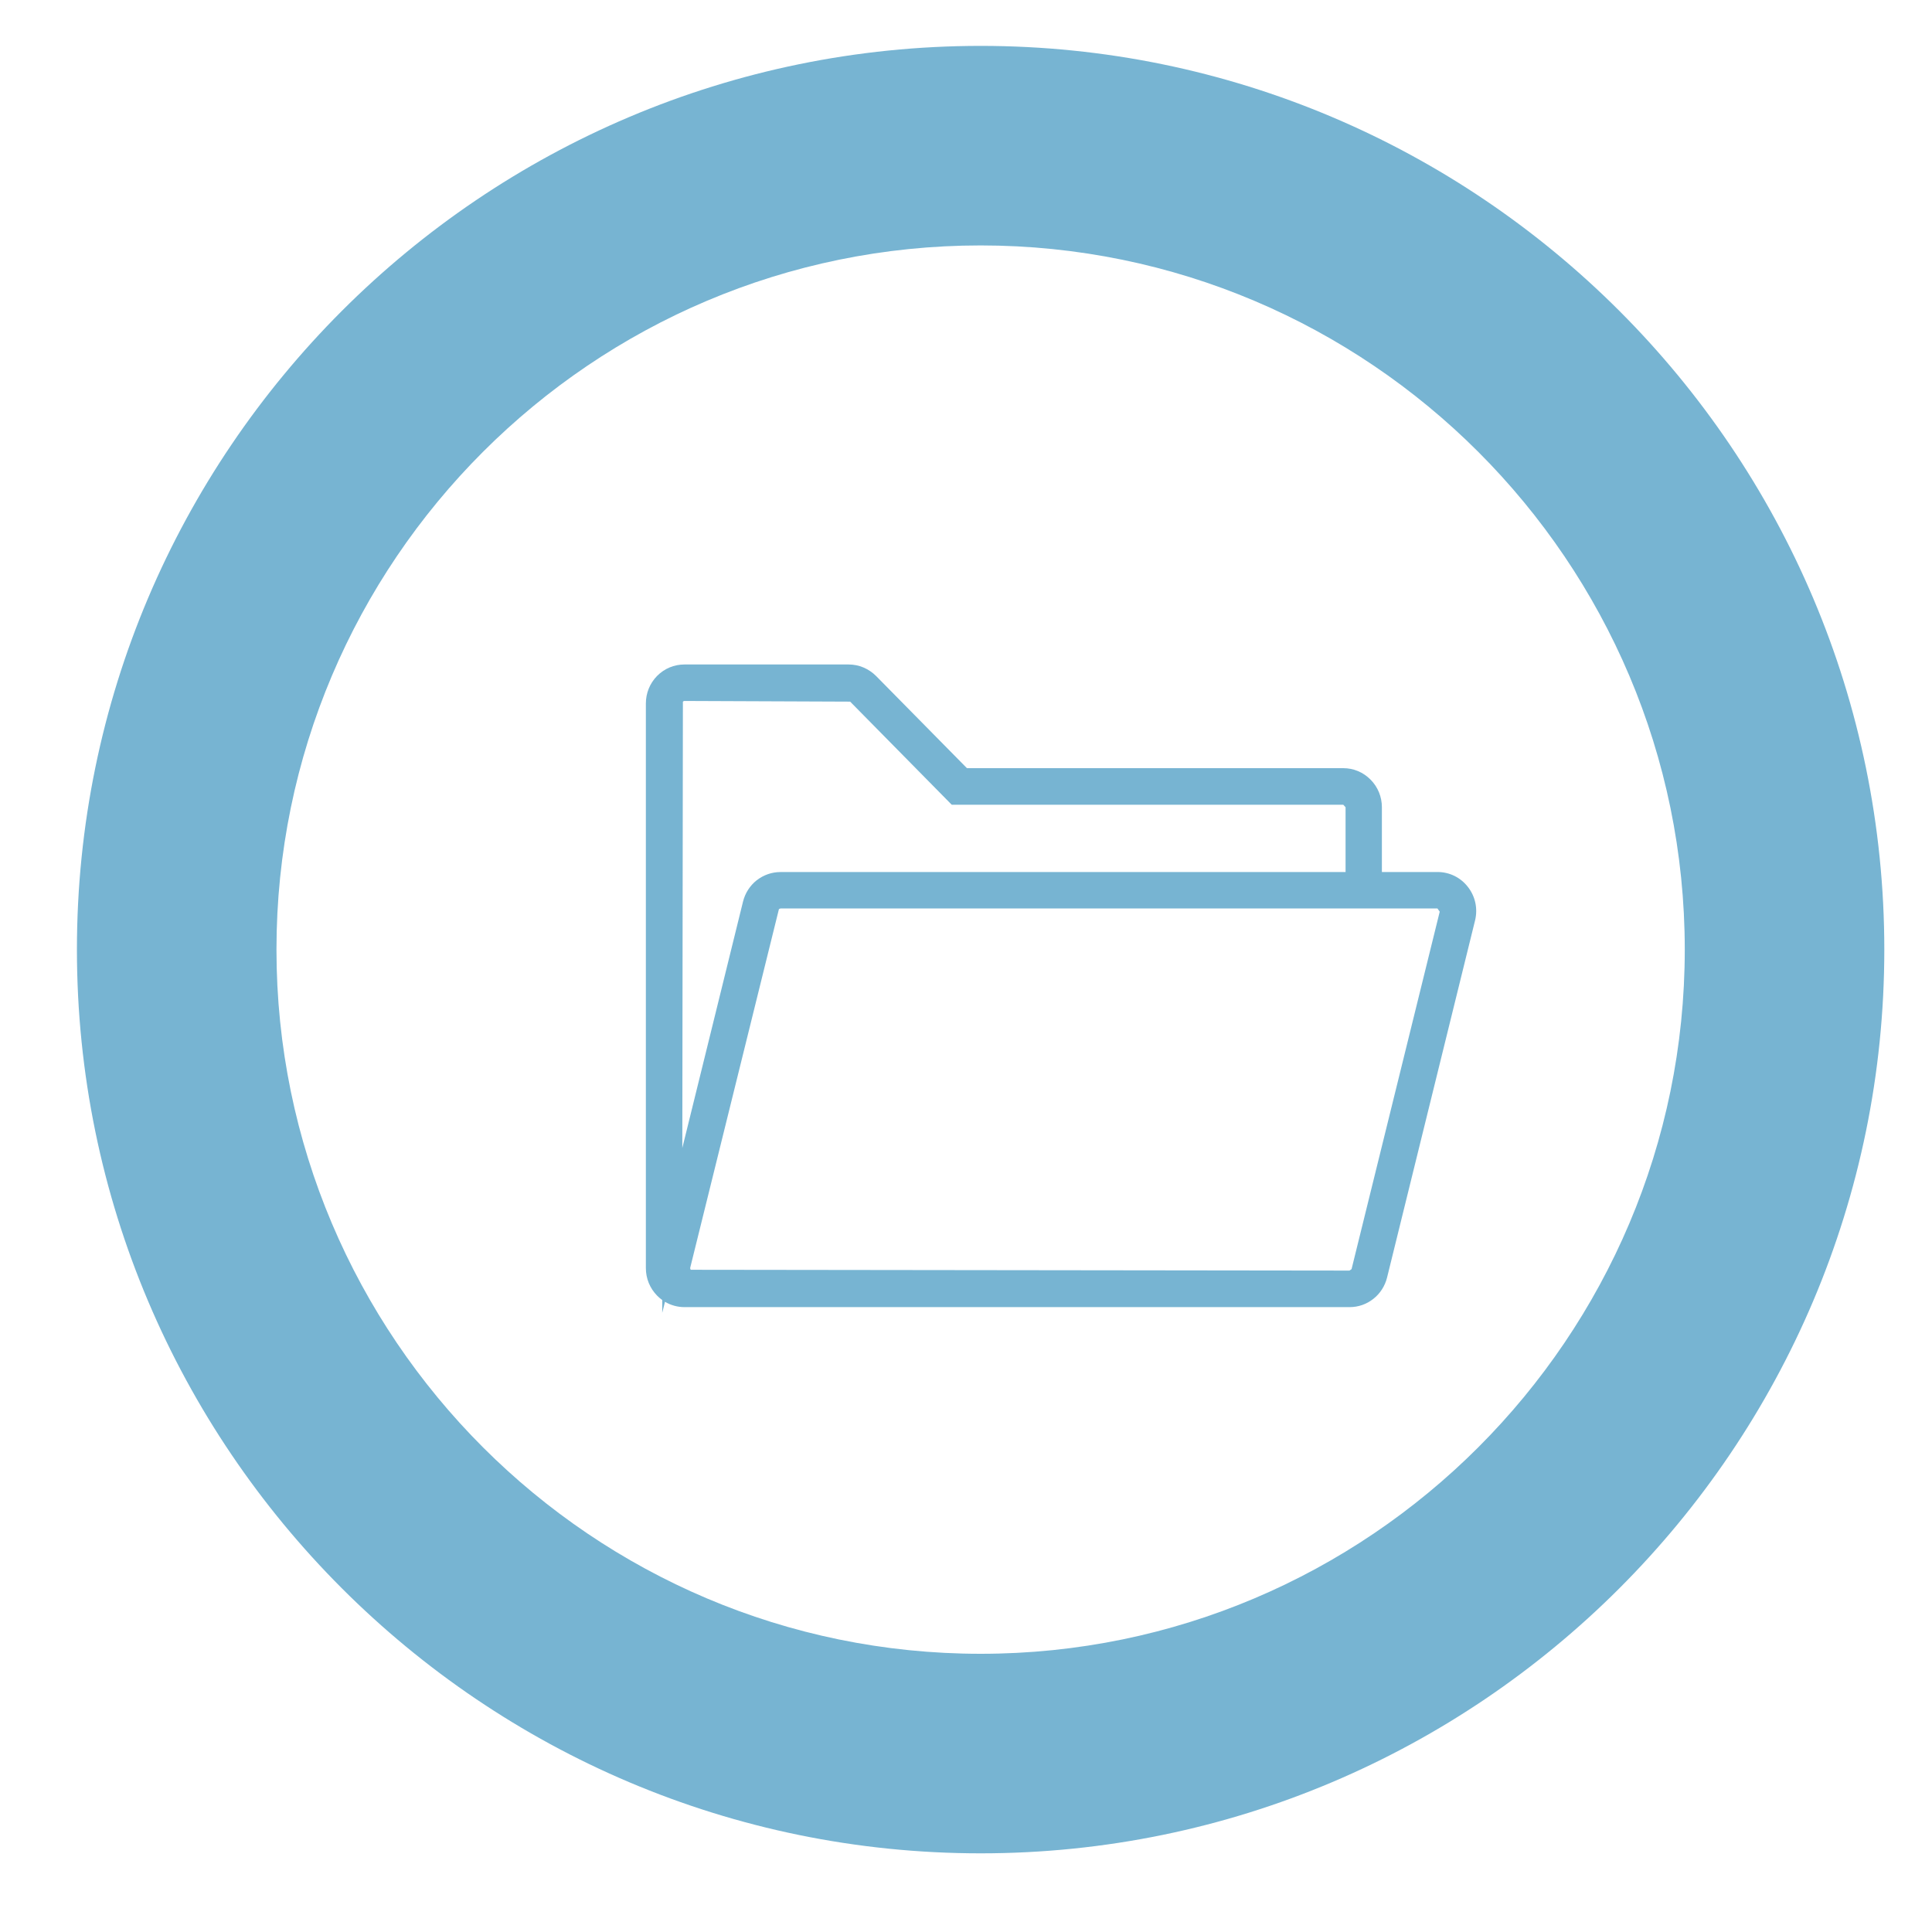 <?xml version="1.0" encoding="utf-8"?>
<!-- Generator: Adobe Illustrator 16.0.3, SVG Export Plug-In . SVG Version: 6.00 Build 0)  -->
<!DOCTYPE svg PUBLIC "-//W3C//DTD SVG 1.1//EN" "http://www.w3.org/Graphics/SVG/1.1/DTD/svg11.dtd">
<svg version="1.1" id="Layer_1" xmlns="http://www.w3.org/2000/svg" xmlns:xlink="http://www.w3.org/1999/xlink" x="0px" y="0px"
	 width="60px" height="60px" viewBox="0 0 60 60" enable-background="new 0 0 60 60" xml:space="preserve">
<g>
	<g>
		<path fill="#77B4D2" d="M30.455,57.557c-15.478,0-28.066-12.591-28.066-28.067c0-15.475,12.589-28.065,28.066-28.065
			c15.475,0,28.064,12.59,28.064,28.065C58.52,44.966,45.93,57.557,30.455,57.557z M30.455,7.622
			c-12.06,0-21.869,9.81-21.869,21.868c0,12.059,9.81,21.87,21.869,21.87c12.057,0,21.867-9.812,21.867-21.87
			C52.322,17.432,42.512,7.622,30.455,7.622z"/>
	</g>
</g>
<g>
	<g>
		<path fill="#77B4D2" d="M44.978,28.295l-2.4,9.598l-0.325,1.298c-0.013,0.059-0.049,0.141-0.134,0.206
			c-0.083,0.067-0.173,0.083-0.235,0.083H21.541c-0.119,0-0.229-0.056-0.3-0.146c-0.072-0.094-0.097-0.213-0.069-0.327l2.723-10.896
			c0.017-0.058,0.051-0.141,0.136-0.209c0.086-0.063,0.173-0.08,0.235-0.08h17.806h0.506h2.03c0.117,0,0.229,0.054,0.302,0.147
			C44.981,28.062,45.007,28.181,44.978,28.295 M20.911,21.87c0-0.103,0.041-0.198,0.111-0.27c0.071-0.074,0.168-0.113,0.269-0.113
			h5.083c0.049,0,0.096,0.01,0.144,0.029c0.047,0.018,0.088,0.047,0.124,0.083l2.907,2.907l0.148,0.148H41.69
			c0.1,0,0.196,0.038,0.27,0.109c0.072,0.075,0.111,0.17,0.111,0.271v2.28H24.266c-0.191,0-0.384,0.062-0.546,0.186
			c-0.163,0.127-0.268,0.3-0.316,0.485l-2.492,9.97V21.87z M45.308,27.657c-0.175-0.222-0.433-0.341-0.7-0.341h-2.03v-2.28
			c0-0.227-0.087-0.454-0.261-0.627c-0.172-0.175-0.399-0.261-0.626-0.261H29.907l-2.908-2.907c-0.08-0.08-0.175-0.144-0.287-0.191
			c-0.111-0.047-0.229-0.069-0.338-0.069h-5.083c-0.229,0-0.453,0.086-0.627,0.26c-0.173,0.175-0.26,0.402-0.26,0.629v17.229
			c0,0.227,0.087,0.454,0.26,0.627c0.174,0.173,0.398,0.262,0.627,0.262h0.25H41.69h0.192c0.194,0,0.386-0.063,0.548-0.188
			c0.161-0.125,0.27-0.299,0.316-0.483l2.723-10.897C45.535,28.162,45.482,27.879,45.308,27.657"/>
	</g>
</g>
<g>
	<g>
		<path fill="#77B4D2" d="M20.566,40.771v-0.398c-0.056-0.04-0.109-0.085-0.158-0.135c-0.228-0.232-0.35-0.536-0.35-0.856V21.848
			c0-0.321,0.122-0.625,0.348-0.856c0.229-0.231,0.529-0.356,0.851-0.356h5.098c0.158,0,0.318,0.032,0.46,0.093
			c0.147,0.062,0.277,0.15,0.389,0.261l2.825,2.866h11.688c0.32,0,0.622,0.127,0.849,0.358c0.226,0.229,0.35,0.533,0.35,0.856v2.011
			h1.727c0.374,0,0.719,0.17,0.947,0.467c0.229,0.295,0.309,0.674,0.219,1.039l-2.732,11.087c-0.065,0.264-0.216,0.499-0.426,0.663
			c-0.211,0.168-0.468,0.257-0.74,0.257H21.257c-0.215,0-0.424-0.058-0.605-0.166L20.566,40.771z M24.241,28.215
			c-0.012,0-0.029,0.003-0.051,0.02L21.438,39.36c-0.007,0.026-0.002,0.053,0.015,0.074l20.456,0.025l0.065-0.045l2.738-11.101
			l-0.071-0.1H24.241z M21.257,21.769c-0.022,0-0.039,0.012-0.049,0.023l-0.018,13.86l1.885-7.651
			c0.066-0.266,0.214-0.495,0.423-0.662c0.22-0.17,0.475-0.257,0.743-0.257h17.547V25.07l-0.071-0.078h-12.16l-3.155-3.202
			L21.257,21.769z"/>
	</g>
</g>
</svg>
